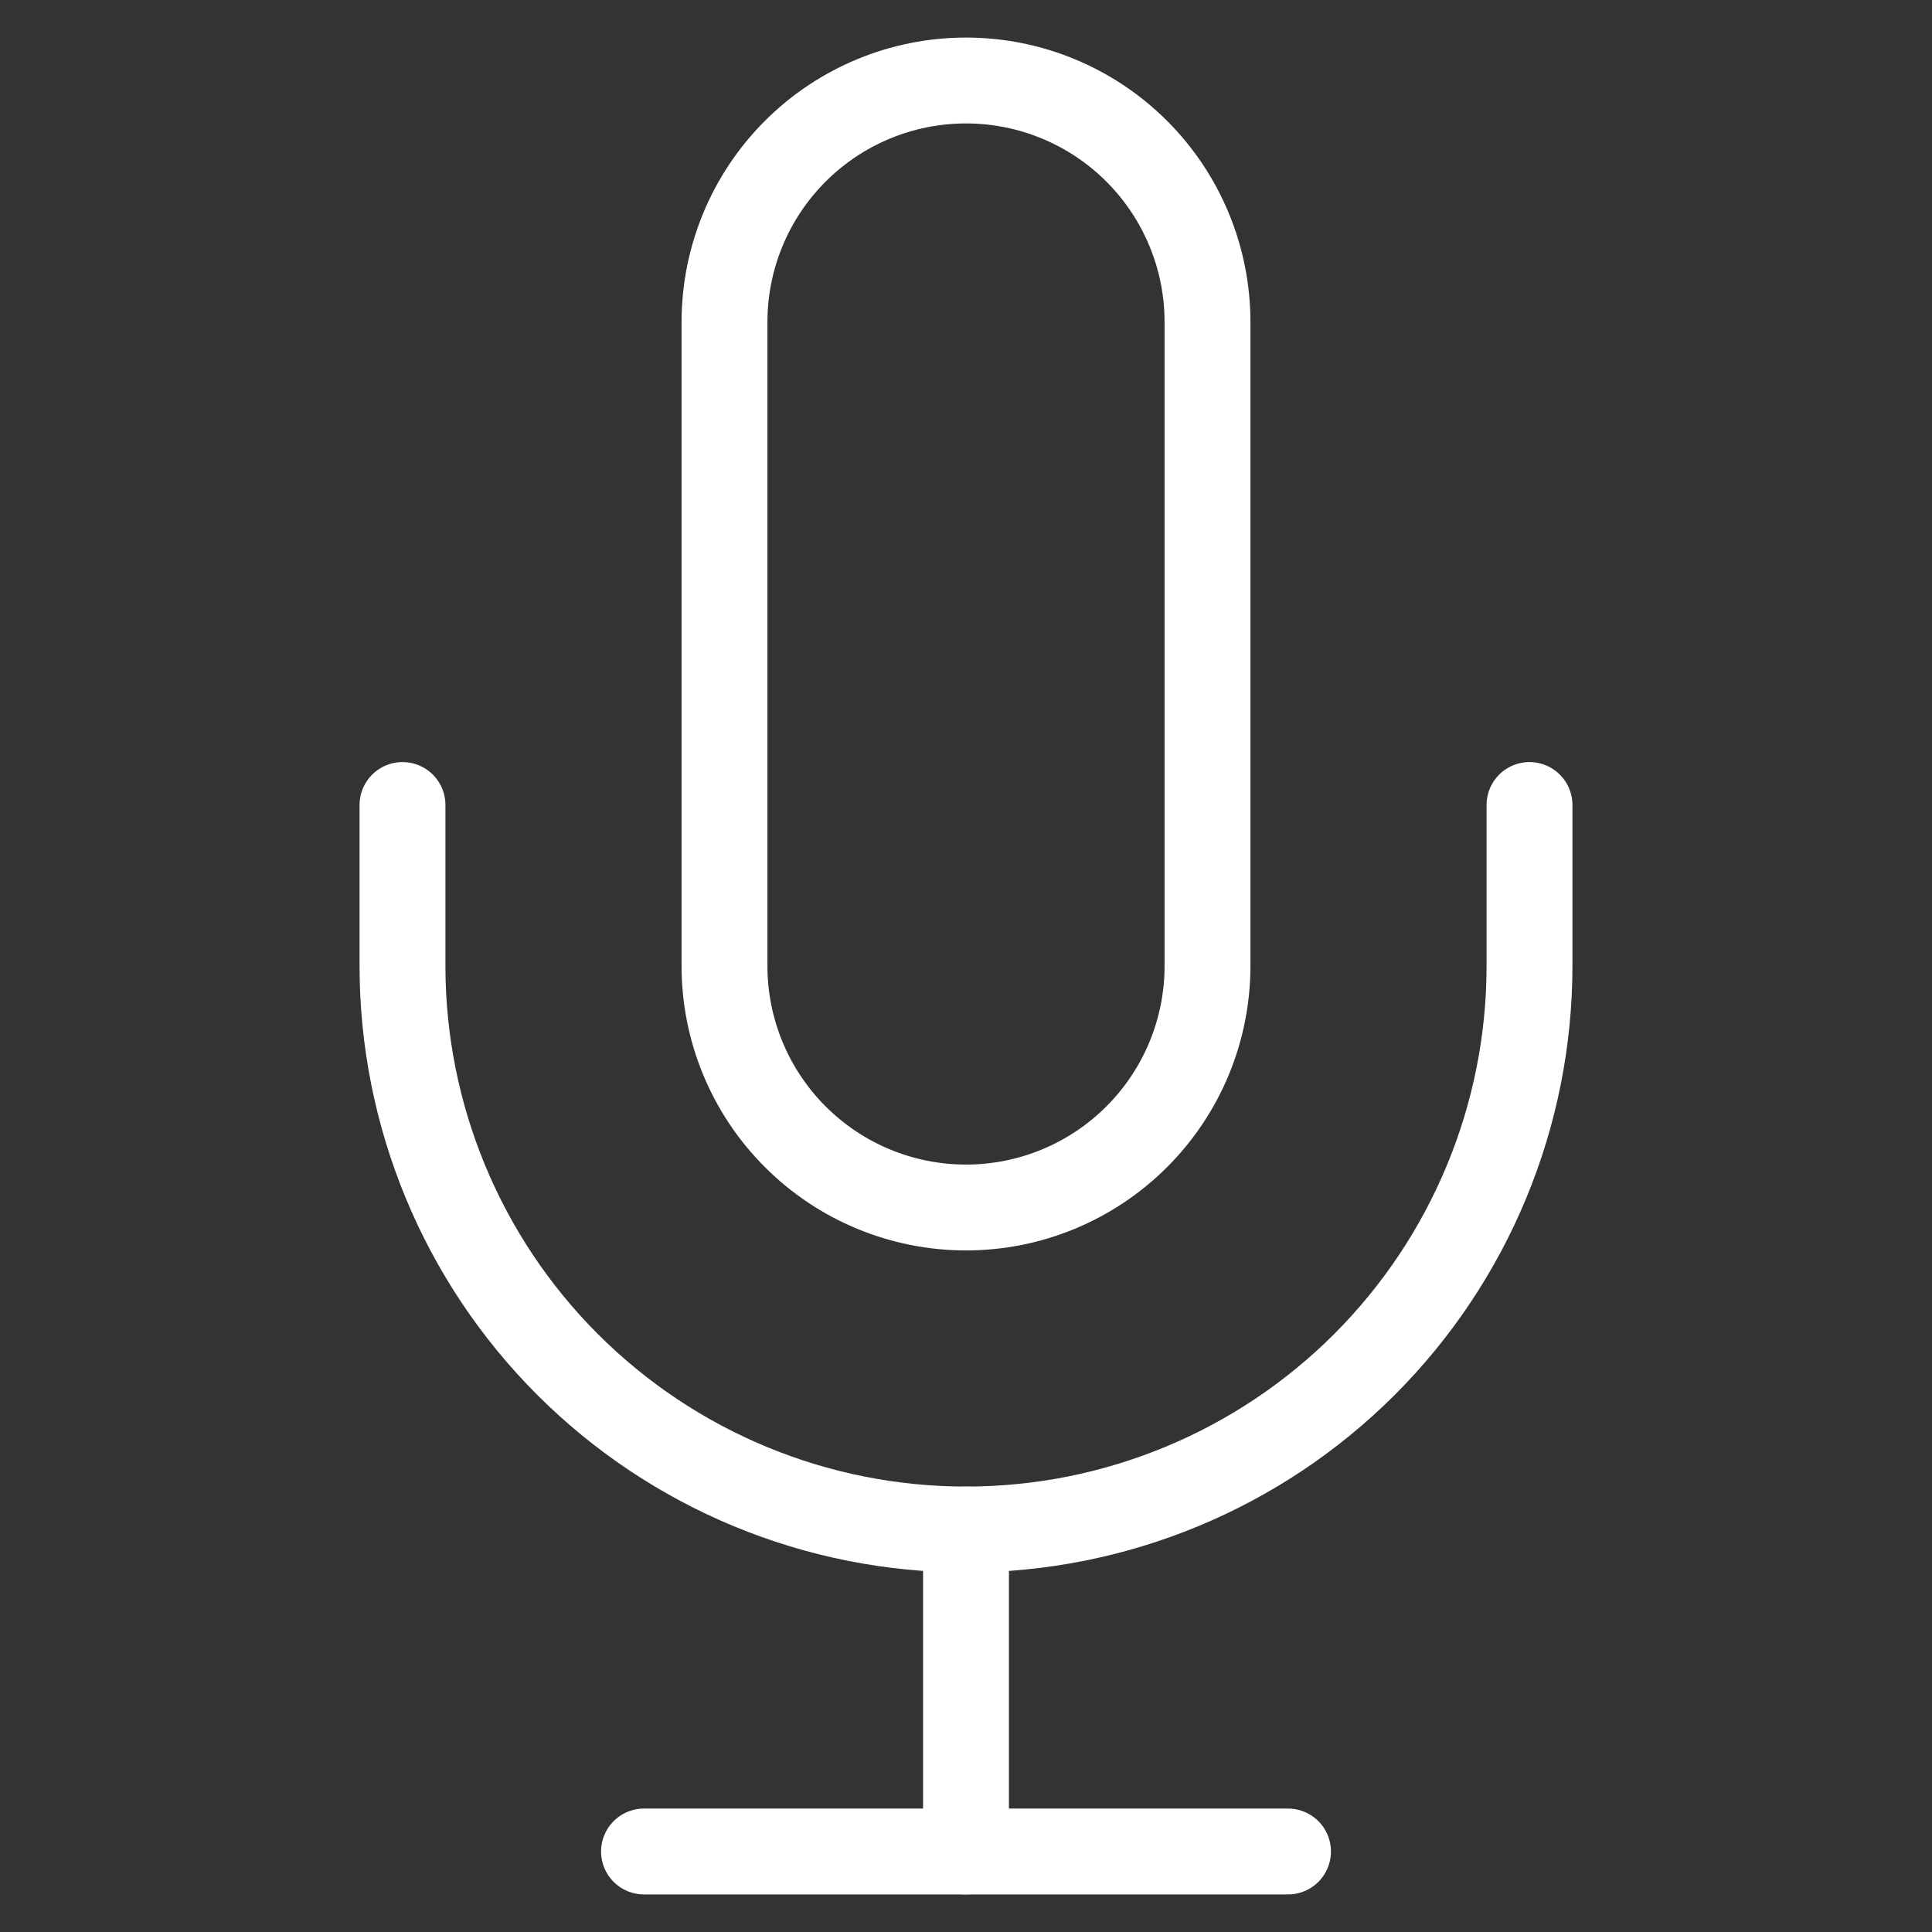 <svg xmlns="http://www.w3.org/2000/svg" width="45" height="45" viewBox="0 0 45 45" fill="none"><rect x="0" y="0" width="45" height="45" fill="#333333" stroke="none"/><path d="M22.5 1.875C21.008 1.875 19.577 2.468 18.523 3.523C17.468 4.577 16.875 6.008 16.875 7.5V22.5C16.875 23.992 17.468 25.423 18.523 26.477C19.577 27.532 21.008 28.125 22.5 28.125C23.992 28.125 25.423 27.532 26.477 26.477C27.532 25.423 28.125 23.992 28.125 22.5V7.5C28.125 6.008 27.532 4.577 26.477 3.523C25.423 2.468 23.992 1.875 22.5 1.875V1.875Z" stroke="white" stroke-width="2" stroke-linecap="round" stroke-linejoin="round"></path><path d="M35.625 18.75V22.5C35.625 25.981 34.242 29.319 31.781 31.781C29.319 34.242 25.981 35.625 22.5 35.625C19.019 35.625 15.681 34.242 13.219 31.781C10.758 29.319 9.375 25.981 9.375 22.5V18.75" stroke="white" stroke-width="2" stroke-linecap="round" stroke-linejoin="round"></path><path d="M22.5 35.625V43.125" stroke="white" stroke-width="2" stroke-linecap="round" stroke-linejoin="round"></path><path d="M15 43.125H30" stroke="white" stroke-width="2" stroke-linecap="round" stroke-linejoin="round"></path></svg>